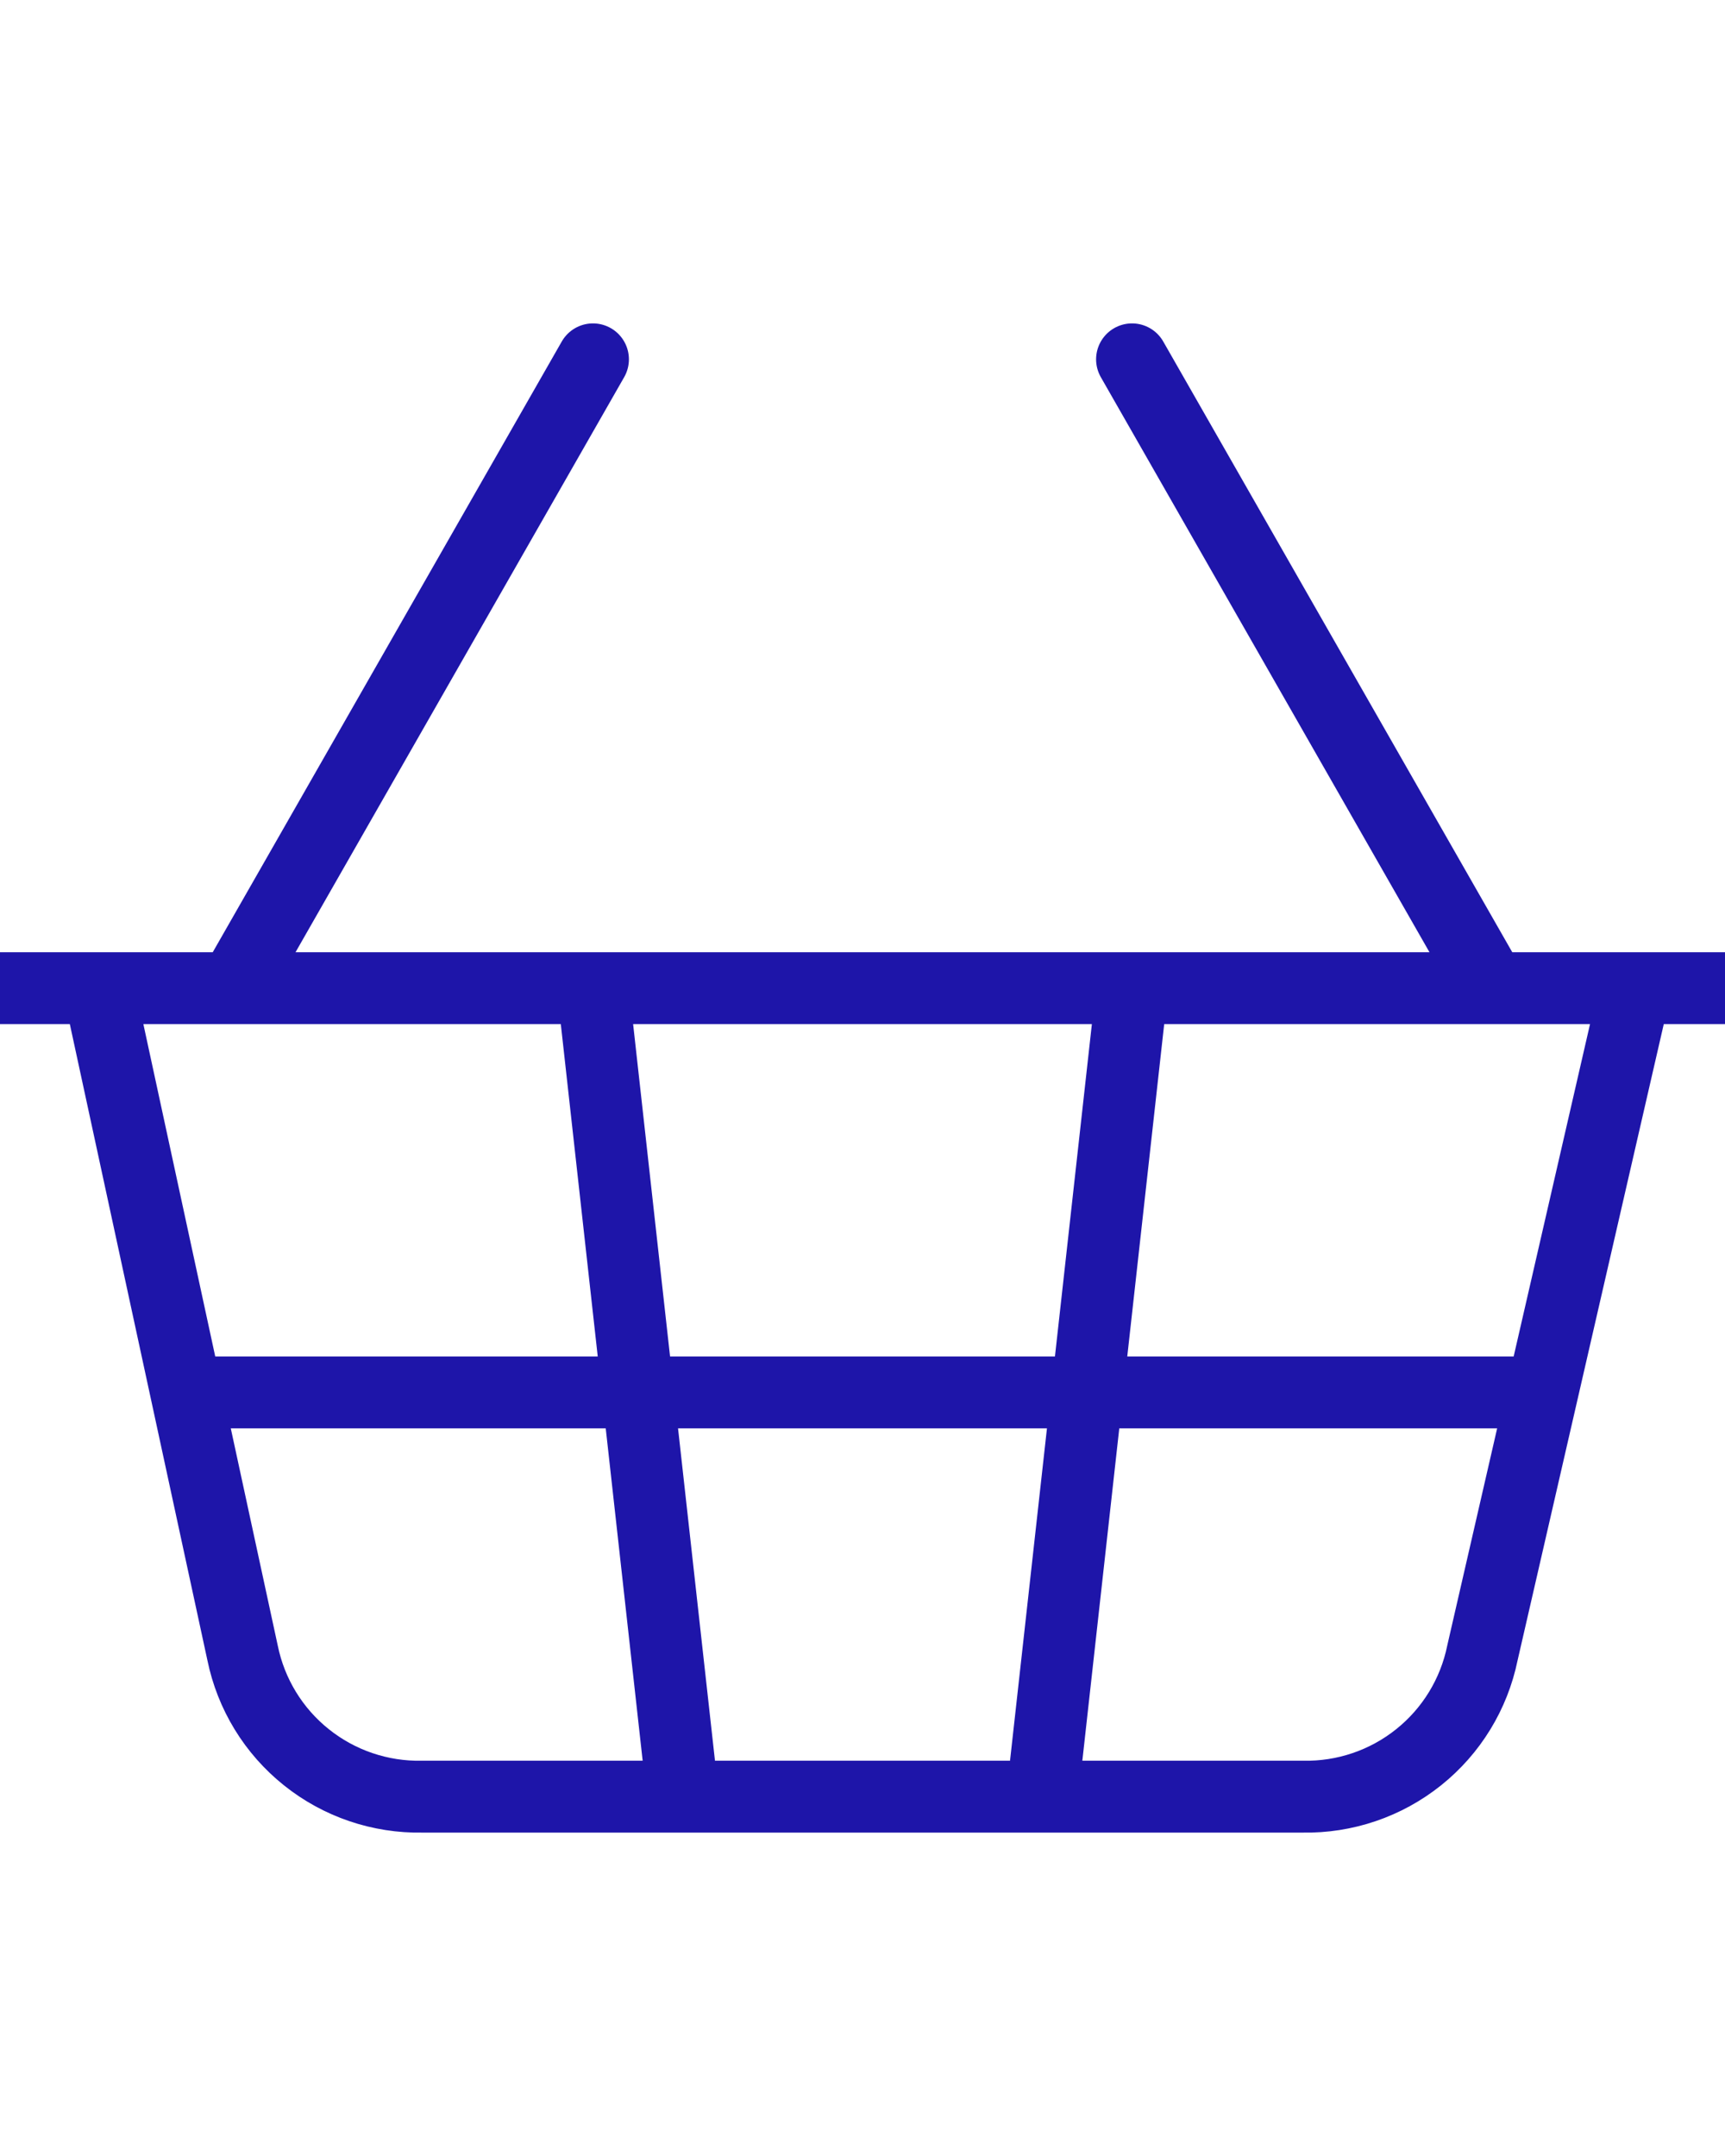 <?xml version="1.0" encoding="UTF-8"?> <svg xmlns="http://www.w3.org/2000/svg" width="24" height="30" viewBox="0 0 24 30" fill="none"><g clip-path="url(#clip0_831_117)"><path d="M15.75 13.75L14.5 25M20.75 13.75L15.75 5M-0.5 13.75H24.5M1.375 13.75L3.375 23C3.492 23.573 3.806 24.087 4.263 24.452C4.72 24.818 5.29 25.011 5.875 25H18.125C18.71 25.011 19.28 24.818 19.737 24.452C20.194 24.087 20.508 23.573 20.625 23L22.75 13.75M2.625 19.375H21.375M3.25 13.75L8.25 5M8.25 13.75L9.5 25" stroke="#1E15A9" stroke-linecap="round" stroke-linejoin="round"></path></g><defs><clipPath id="clip0_831_117"><rect width="24" height="30" fill="white"></rect></clipPath></defs></svg> 